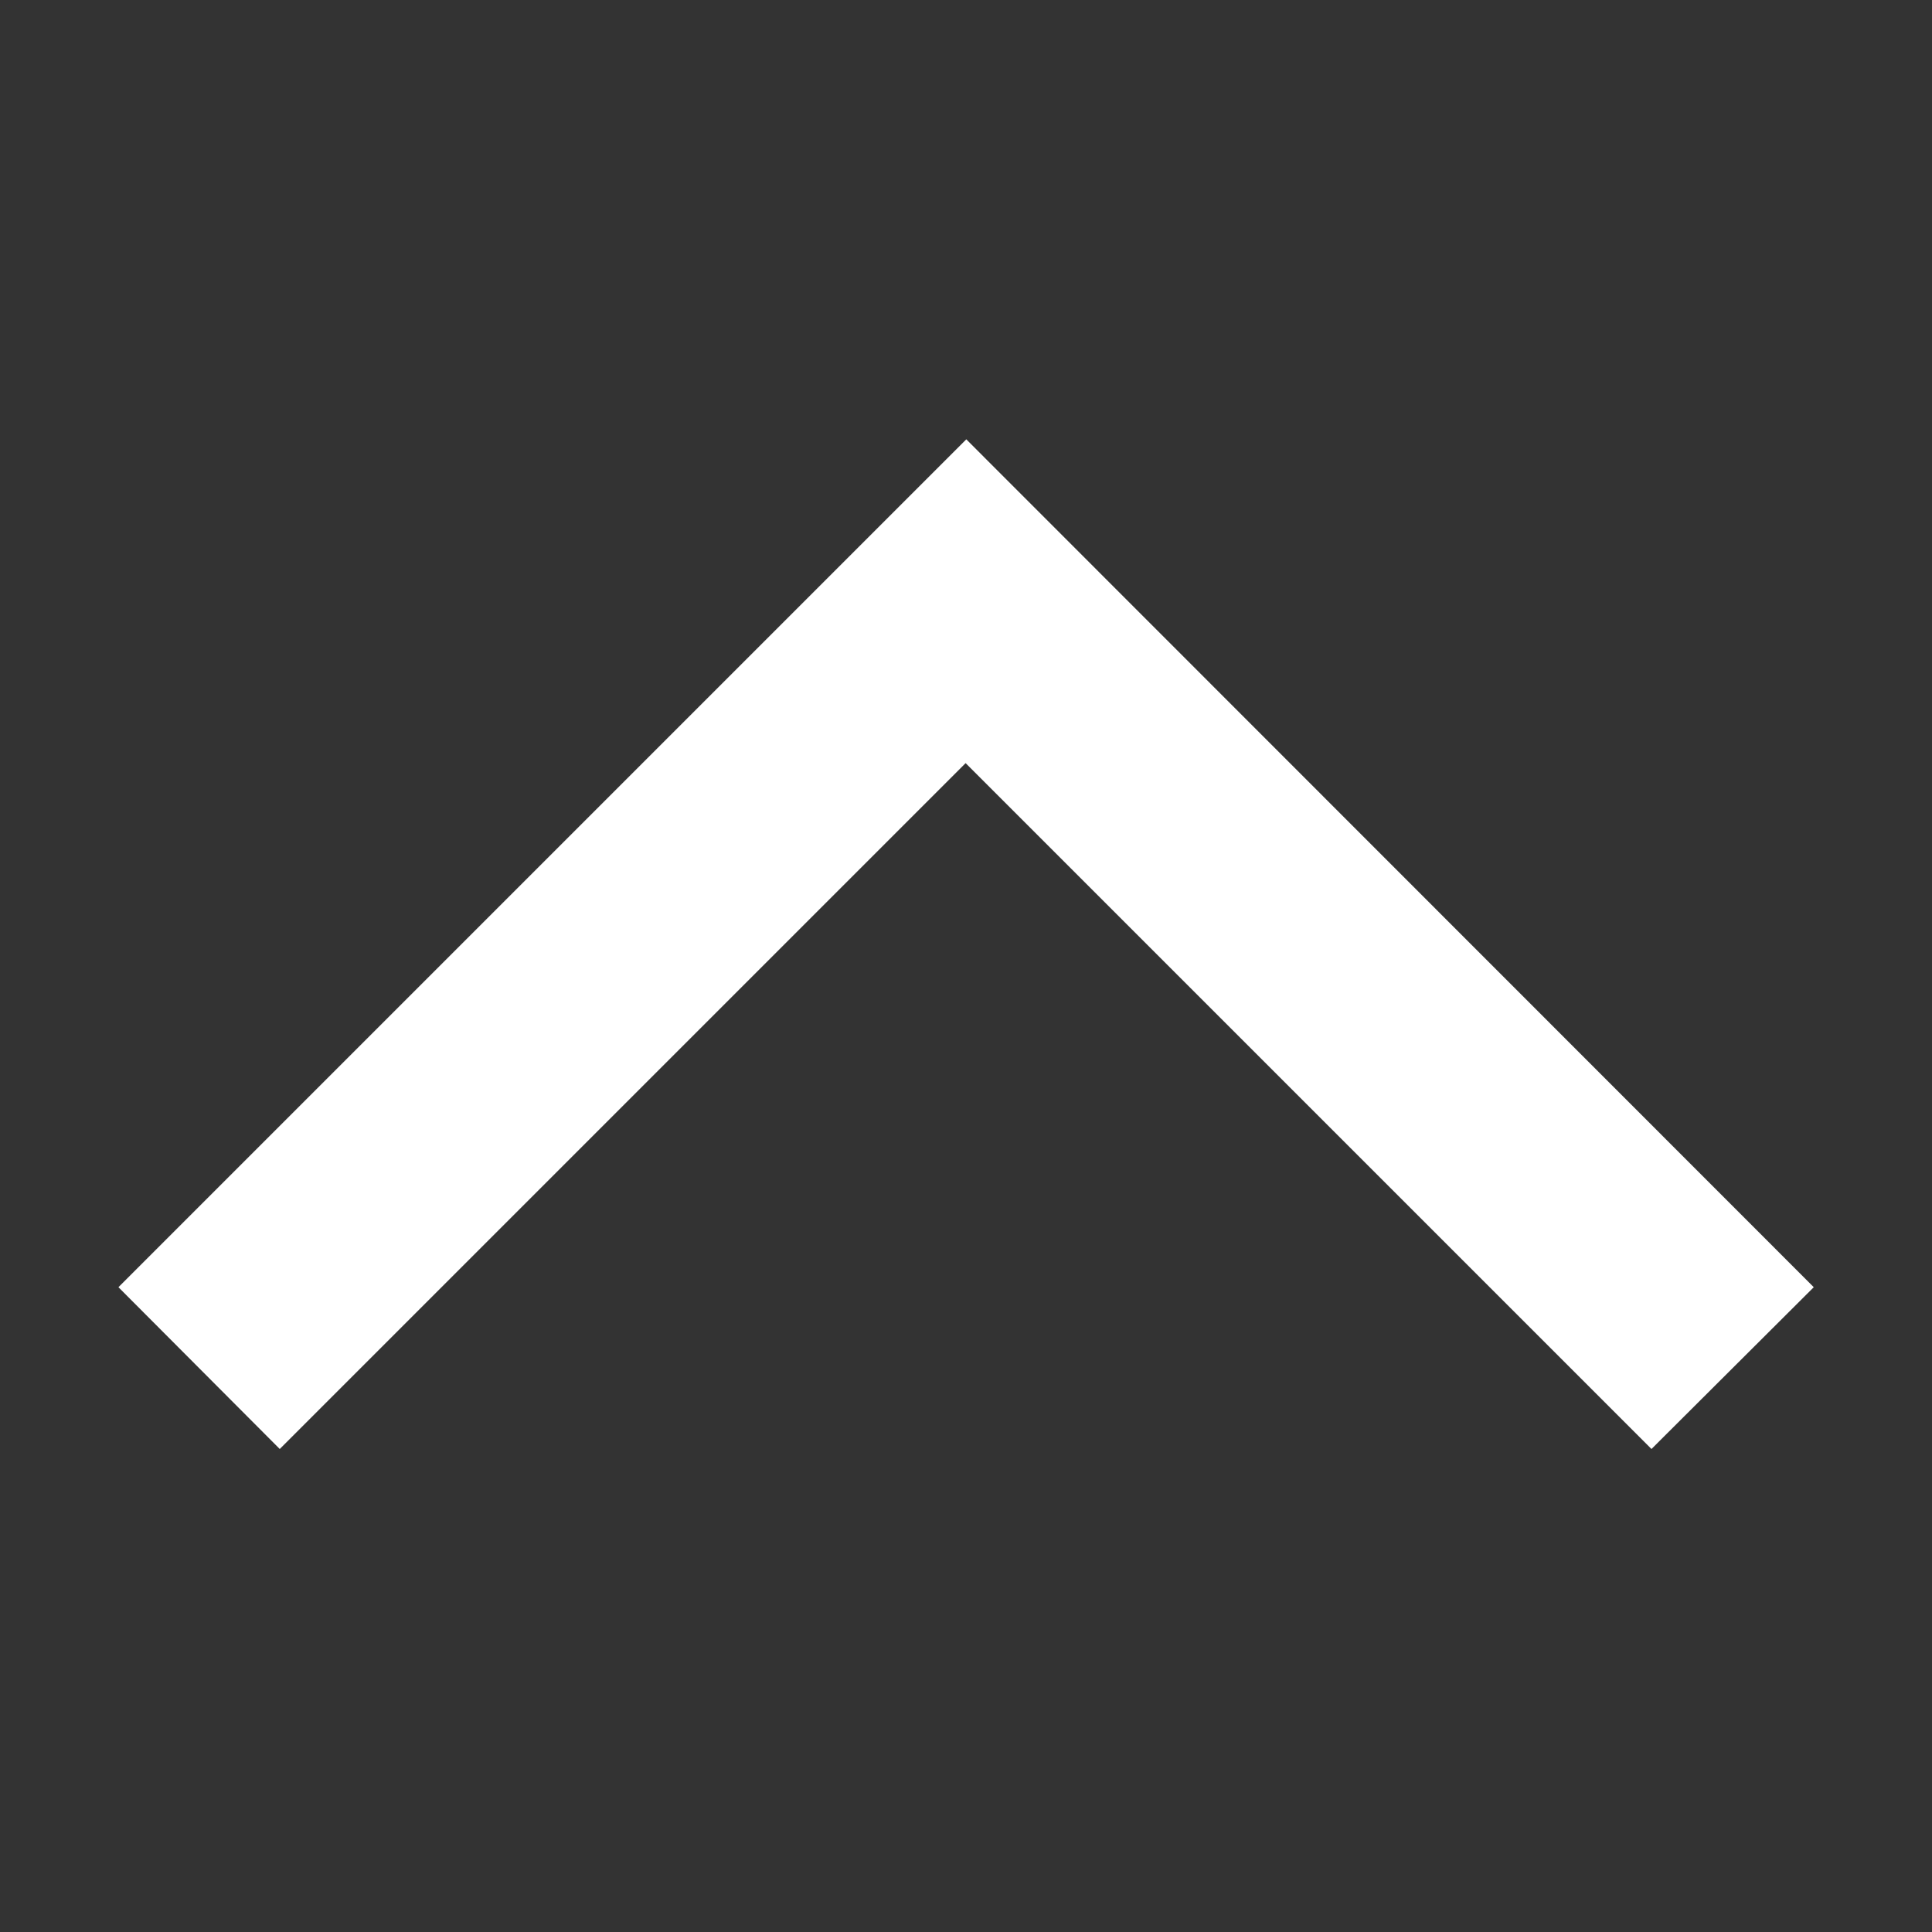 <svg xmlns="http://www.w3.org/2000/svg" xmlns:xlink="http://www.w3.org/1999/xlink" width="20" height="20" viewBox="0 0 20 20">
  <rect x="0" y="0" width="20" height="20" fill="#333333" stroke="none"/>
  <defs>
    <clipPath id="clip-path">
      <rect id="長方形_5002" data-name="長方形 5002" width="20" height="20" transform="translate(20) rotate(90)" fill="#fff"/>
    </clipPath>
  </defs>
  <g id="マスクグループ_18" data-name="マスクグループ 18" transform="translate(0 20) rotate(-90)" clip-path="url(#clip-path)">
    <g id="グループ_5225" data-name="グループ 5225" transform="translate(15.452 1.226) rotate(90)">
      <path id="パス_21370" data-name="パス 21370" d="M15.87,10.452l-7.1-7.1-7.1,7.1L0,8.777,8.777,0,17.55,8.777Z" fill="#fff"/>
    </g>
  </g>
</svg>
